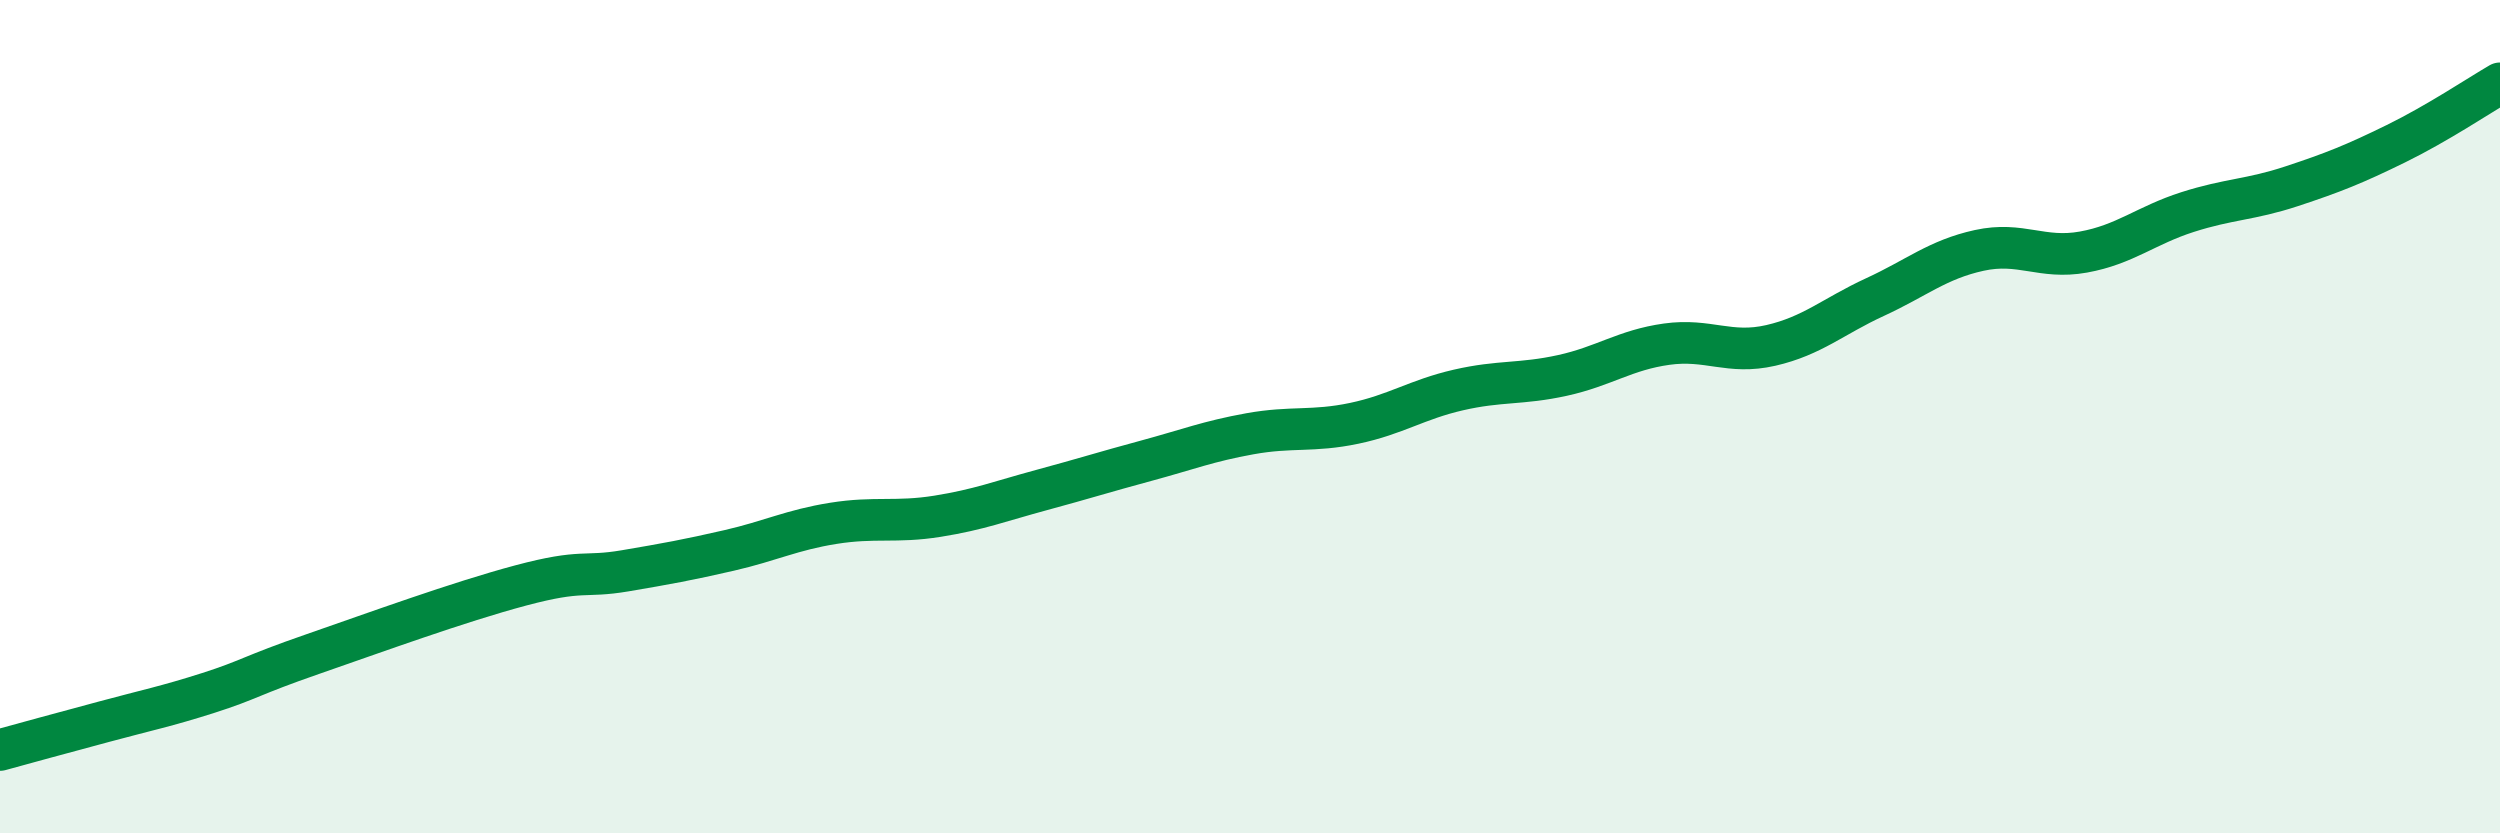 
    <svg width="60" height="20" viewBox="0 0 60 20" xmlns="http://www.w3.org/2000/svg">
      <path
        d="M 0,18 C 0.5,17.86 1.5,17.59 2.5,17.32 C 3.5,17.05 4,16.95 5,16.63 C 6,16.31 6,16.22 7.5,15.7 C 9,15.18 11,14.45 12.5,14.05 C 14,13.65 14,13.87 15,13.7 C 16,13.53 16.5,13.44 17.5,13.21 C 18.5,12.98 19,12.72 20,12.56 C 21,12.4 21.5,12.55 22.5,12.39 C 23.5,12.23 24,12.03 25,11.76 C 26,11.49 26.5,11.33 27.5,11.06 C 28.5,10.79 29,10.59 30,10.41 C 31,10.23 31.5,10.37 32.5,10.16 C 33.5,9.95 34,9.59 35,9.36 C 36,9.13 36.5,9.23 37.5,9.01 C 38.5,8.79 39,8.4 40,8.26 C 41,8.12 41.5,8.52 42.5,8.29 C 43.5,8.06 44,7.59 45,7.13 C 46,6.67 46.5,6.23 47.5,6.01 C 48.5,5.79 49,6.23 50,6.05 C 51,5.87 51.5,5.41 52.5,5.09 C 53.5,4.77 54,4.8 55,4.47 C 56,4.14 56.5,3.94 57.5,3.45 C 58.5,2.96 59.5,2.29 60,2L60 20L0 20Z"
        fill="#008740"
        opacity="0.1"
        stroke-linecap="round"
        stroke-linejoin="round"
      />
      <path
        d="M 0,18 C 0.5,17.86 1.5,17.59 2.5,17.32 C 3.5,17.05 4,16.95 5,16.63 C 6,16.31 6,16.22 7.5,15.7 C 9,15.18 11,14.45 12.5,14.05 C 14,13.65 14,13.87 15,13.7 C 16,13.53 16.5,13.44 17.5,13.21 C 18.5,12.98 19,12.72 20,12.56 C 21,12.4 21.5,12.55 22.5,12.39 C 23.5,12.23 24,12.03 25,11.76 C 26,11.49 26.5,11.33 27.5,11.06 C 28.5,10.79 29,10.59 30,10.41 C 31,10.23 31.5,10.37 32.5,10.16 C 33.5,9.95 34,9.59 35,9.36 C 36,9.13 36.5,9.23 37.5,9.01 C 38.5,8.79 39,8.4 40,8.26 C 41,8.12 41.5,8.52 42.5,8.29 C 43.5,8.06 44,7.59 45,7.13 C 46,6.67 46.5,6.23 47.5,6.01 C 48.5,5.79 49,6.23 50,6.05 C 51,5.87 51.5,5.41 52.5,5.09 C 53.5,4.77 54,4.8 55,4.47 C 56,4.14 56.5,3.94 57.5,3.45 C 58.5,2.96 59.5,2.29 60,2"
        stroke="#008740"
        stroke-width="1"
        fill="none"
        stroke-linecap="round"
        stroke-linejoin="round"
      />
    </svg>
  